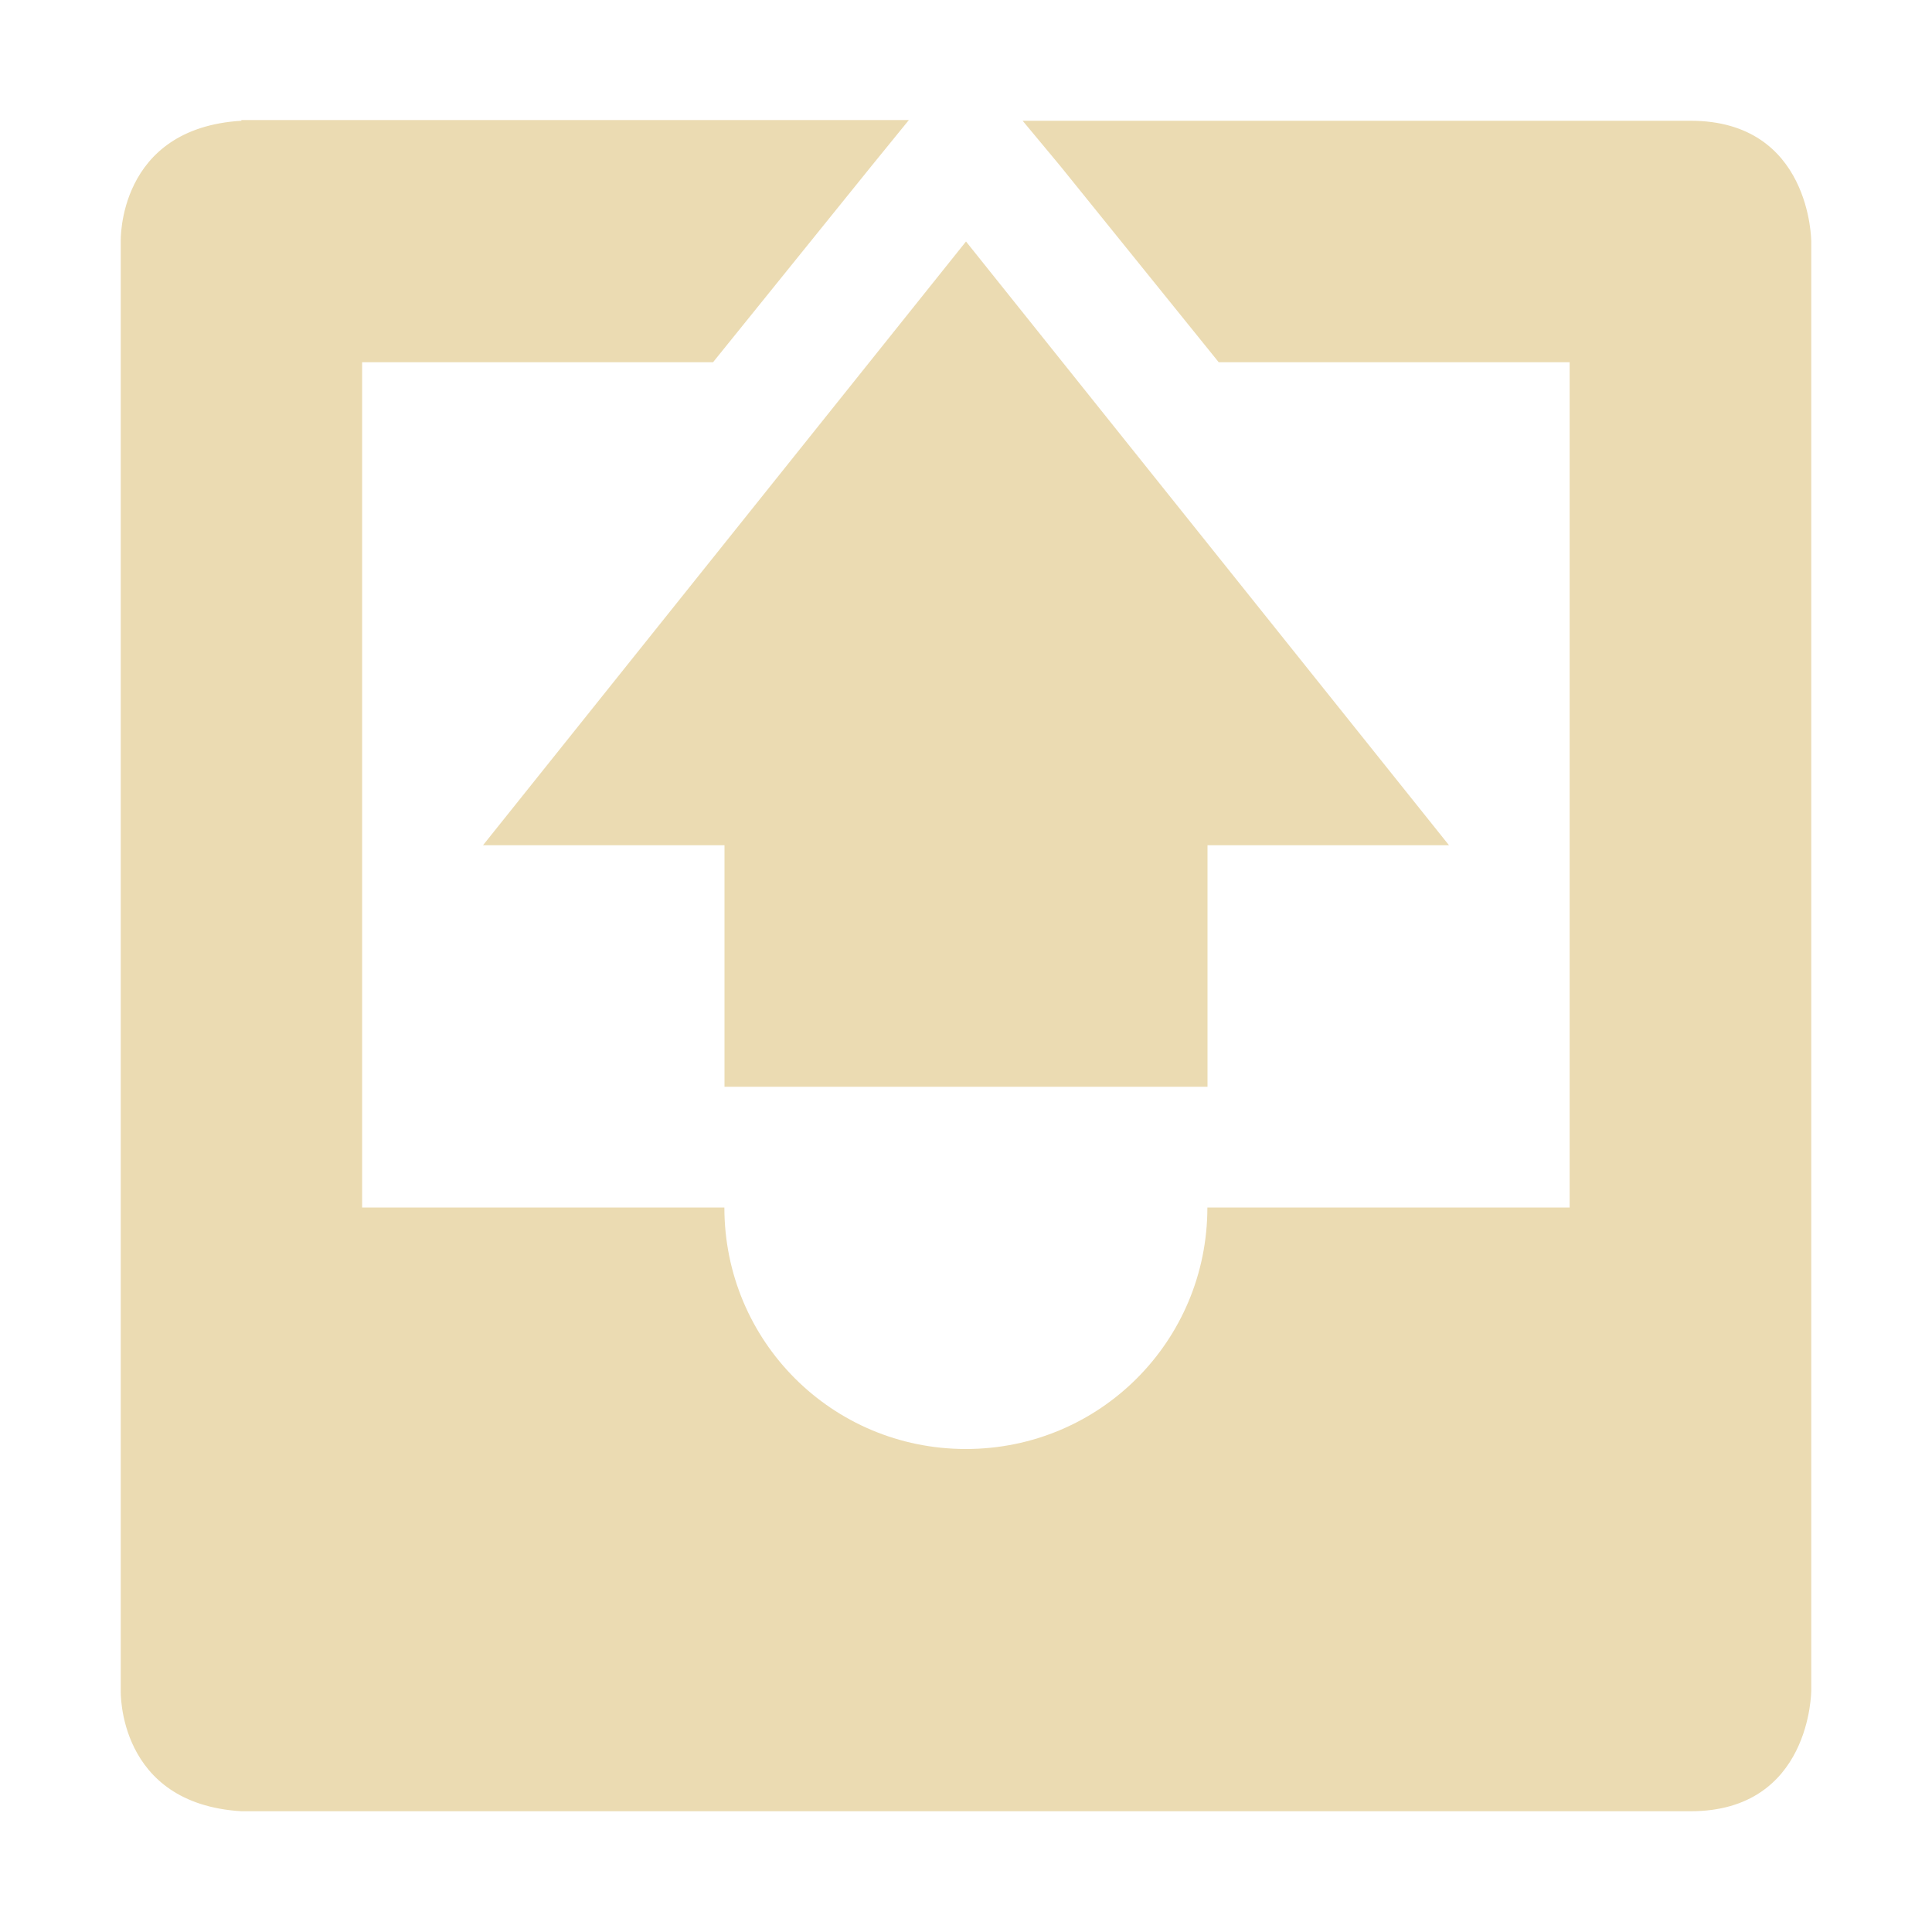 <svg width="16" height="16" version="1.1" viewBox="0 0 16 16" xmlns="http://www.w3.org/2000/svg">
  <defs>
    <style id="current-color-scheme" type="text/css">.ColorScheme-Text { color:#ebdbb2; } .ColorScheme-Highlight { color:#458588; }</style>
  </defs>
  <path class="ColorScheme-Text" d="m1.998 0.994 0.002 0.006c-1.031 0.062-1 1-1 1v12s-0.031 0.938 1 1h12c1 0 1-1 1-1v-12s0-1-1-1h-5.531l0.312 0.375 1.312 1.625h2.906v7h-3c0 1.108-0.892 2-2 2s-2-0.892-2-2h-3v-7h2.906l1.312-1.625 0.31-0.381h-5.531zm6.002 1.006-4 5h2v2h4v-2h2l-4-5z" fill="currentColor"/>
</svg>
